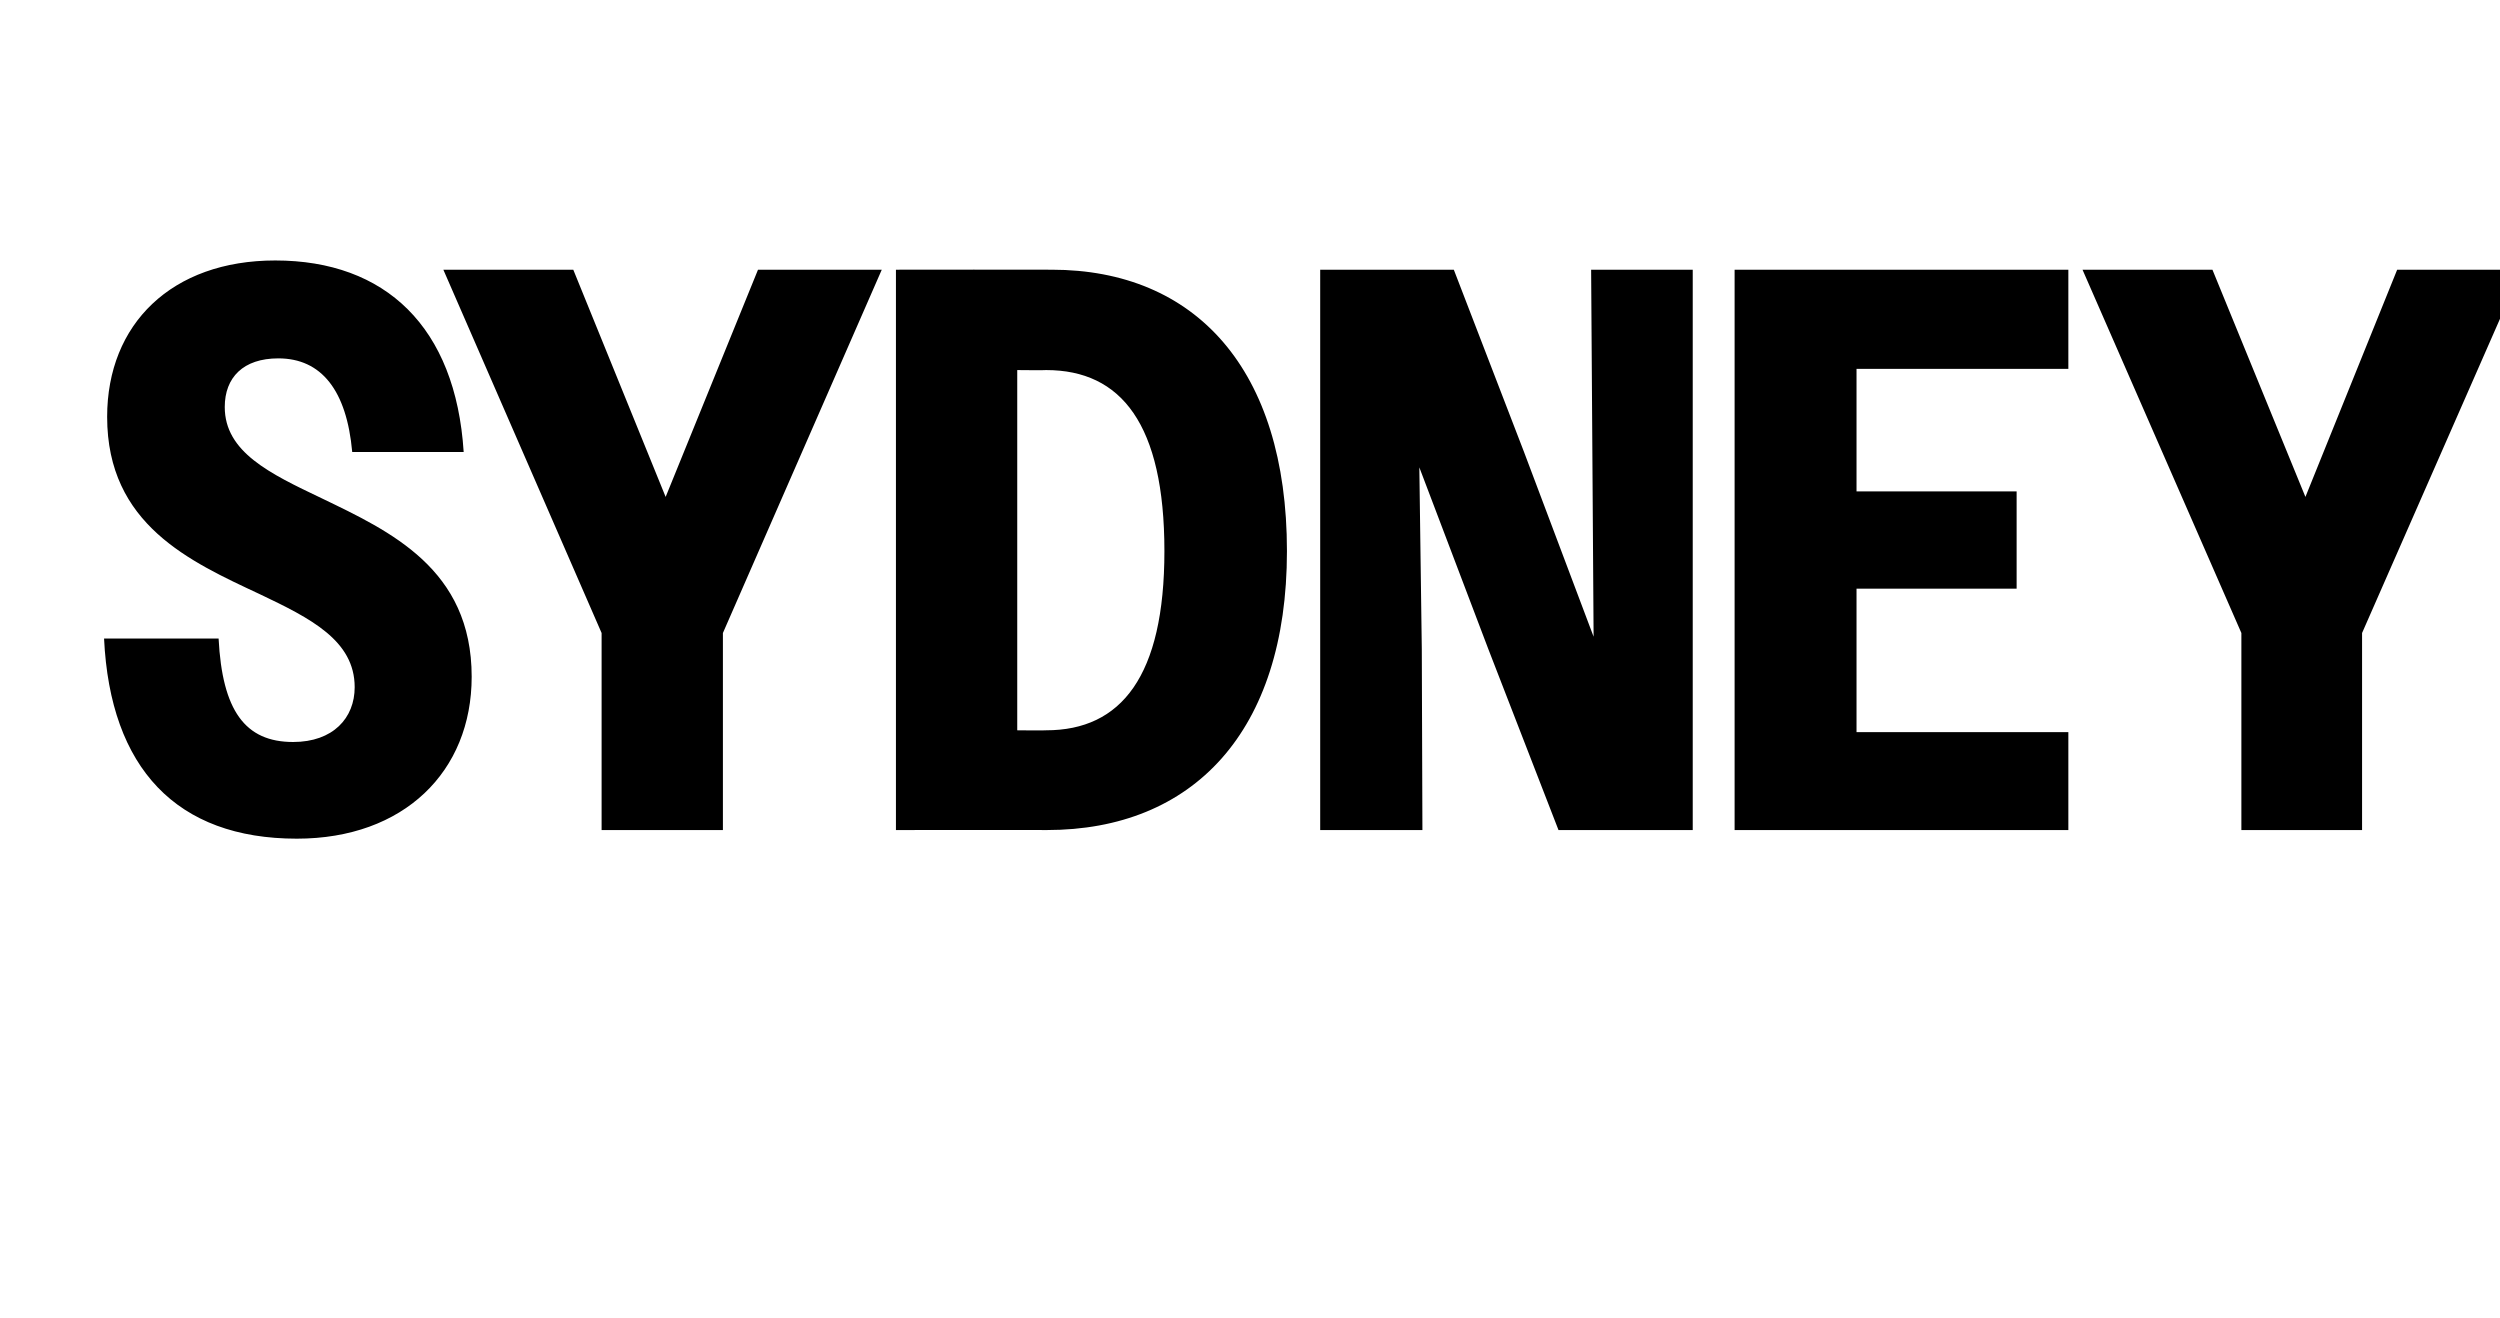 <?xml version="1.0" standalone="no"?>
<!DOCTYPE svg PUBLIC "-//W3C//DTD SVG 1.1//EN" "http://www.w3.org/Graphics/SVG/1.1/DTD/svg11.dtd">
<svg xmlns="http://www.w3.org/2000/svg" version="1.1" width="406px" height="214px" viewBox="0 -1 406 214" style="top:-1px">
  <desc>Sydney</desc>
  <defs/>
  <g id="Polygon36044">
    <path d="M 16.9 102.7 C 16.9 102.7 35.5 102.7 35.5 102.7 C 36.1 114.4 39.8 119.5 47.6 119.5 C 54.1 119.5 57.6 115.6 57.6 110.6 C 57.6 103 50.4 99.4 42.2 95.5 C 30.9 90.2 17.4 84.2 17.4 66.7 C 17.4 51.6 27.9 41.3 44.7 41.3 C 62.6 41.3 74 52.1 75.3 72.4 C 75.3 72.4 57.2 72.4 57.2 72.4 C 56.3 62.4 52.2 57.2 45.2 57.2 C 39.5 57.2 36.5 60.3 36.5 65.1 C 36.5 72.4 43.8 75.9 52.2 79.9 C 63.4 85.3 76.6 91.4 76.6 108.9 C 76.6 124.3 65.6 135.2 48.2 135.2 C 28.7 135.2 17.9 123.8 16.9 102.7 Z M 97.7 101.8 L 72 42.8 L 93.1 42.8 L 108.1 79.7 L 123.1 42.8 L 143.2 42.8 L 117.4 101.8 L 117.4 133.8 L 97.7 133.8 L 97.7 101.8 Z M 145.5 42.8 C 145.5 42.8 170.8 42.77 170.8 42.8 C 194.1 42.8 209 58.9 209 88.5 C 209 117.9 193.7 133.8 170 133.8 C 170.02 133.77 145.5 133.8 145.5 133.8 L 145.5 42.8 Z M 165.2 59.1 L 165.2 117.6 C 165.2 117.6 169.89 117.65 169.9 117.6 C 182.1 117.6 189.1 108.8 189.1 88.5 C 189.1 67.9 182.1 59.1 169.9 59.1 C 169.89 59.15 165.2 59.1 165.2 59.1 Z M 214.4 42.8 L 236.1 42.8 L 247.5 72.4 L 258.8 102.4 L 258.6 72.4 L 258.4 42.8 L 274.9 42.8 L 274.9 133.8 L 253.1 133.8 L 241.7 104.4 L 230.5 74.9 L 230.9 104.4 L 231 133.8 L 214.4 133.8 L 214.4 42.8 Z M 281.7 42.8 L 335.9 42.8 L 335.9 58.9 L 301.5 58.9 L 301.5 78.8 L 327.5 78.8 L 327.5 94.6 L 301.5 94.6 L 301.5 117.9 L 335.9 117.9 L 335.9 133.8 L 281.7 133.8 L 281.7 42.8 Z M 364 101.8 L 338.2 42.8 L 359.3 42.8 L 374.4 79.7 L 389.3 42.8 L 409.5 42.8 L 383.6 101.8 L 383.6 133.8 L 364 133.8 L 364 101.8 Z " stroke="none" fill="#000"/>
  </g>
</svg>